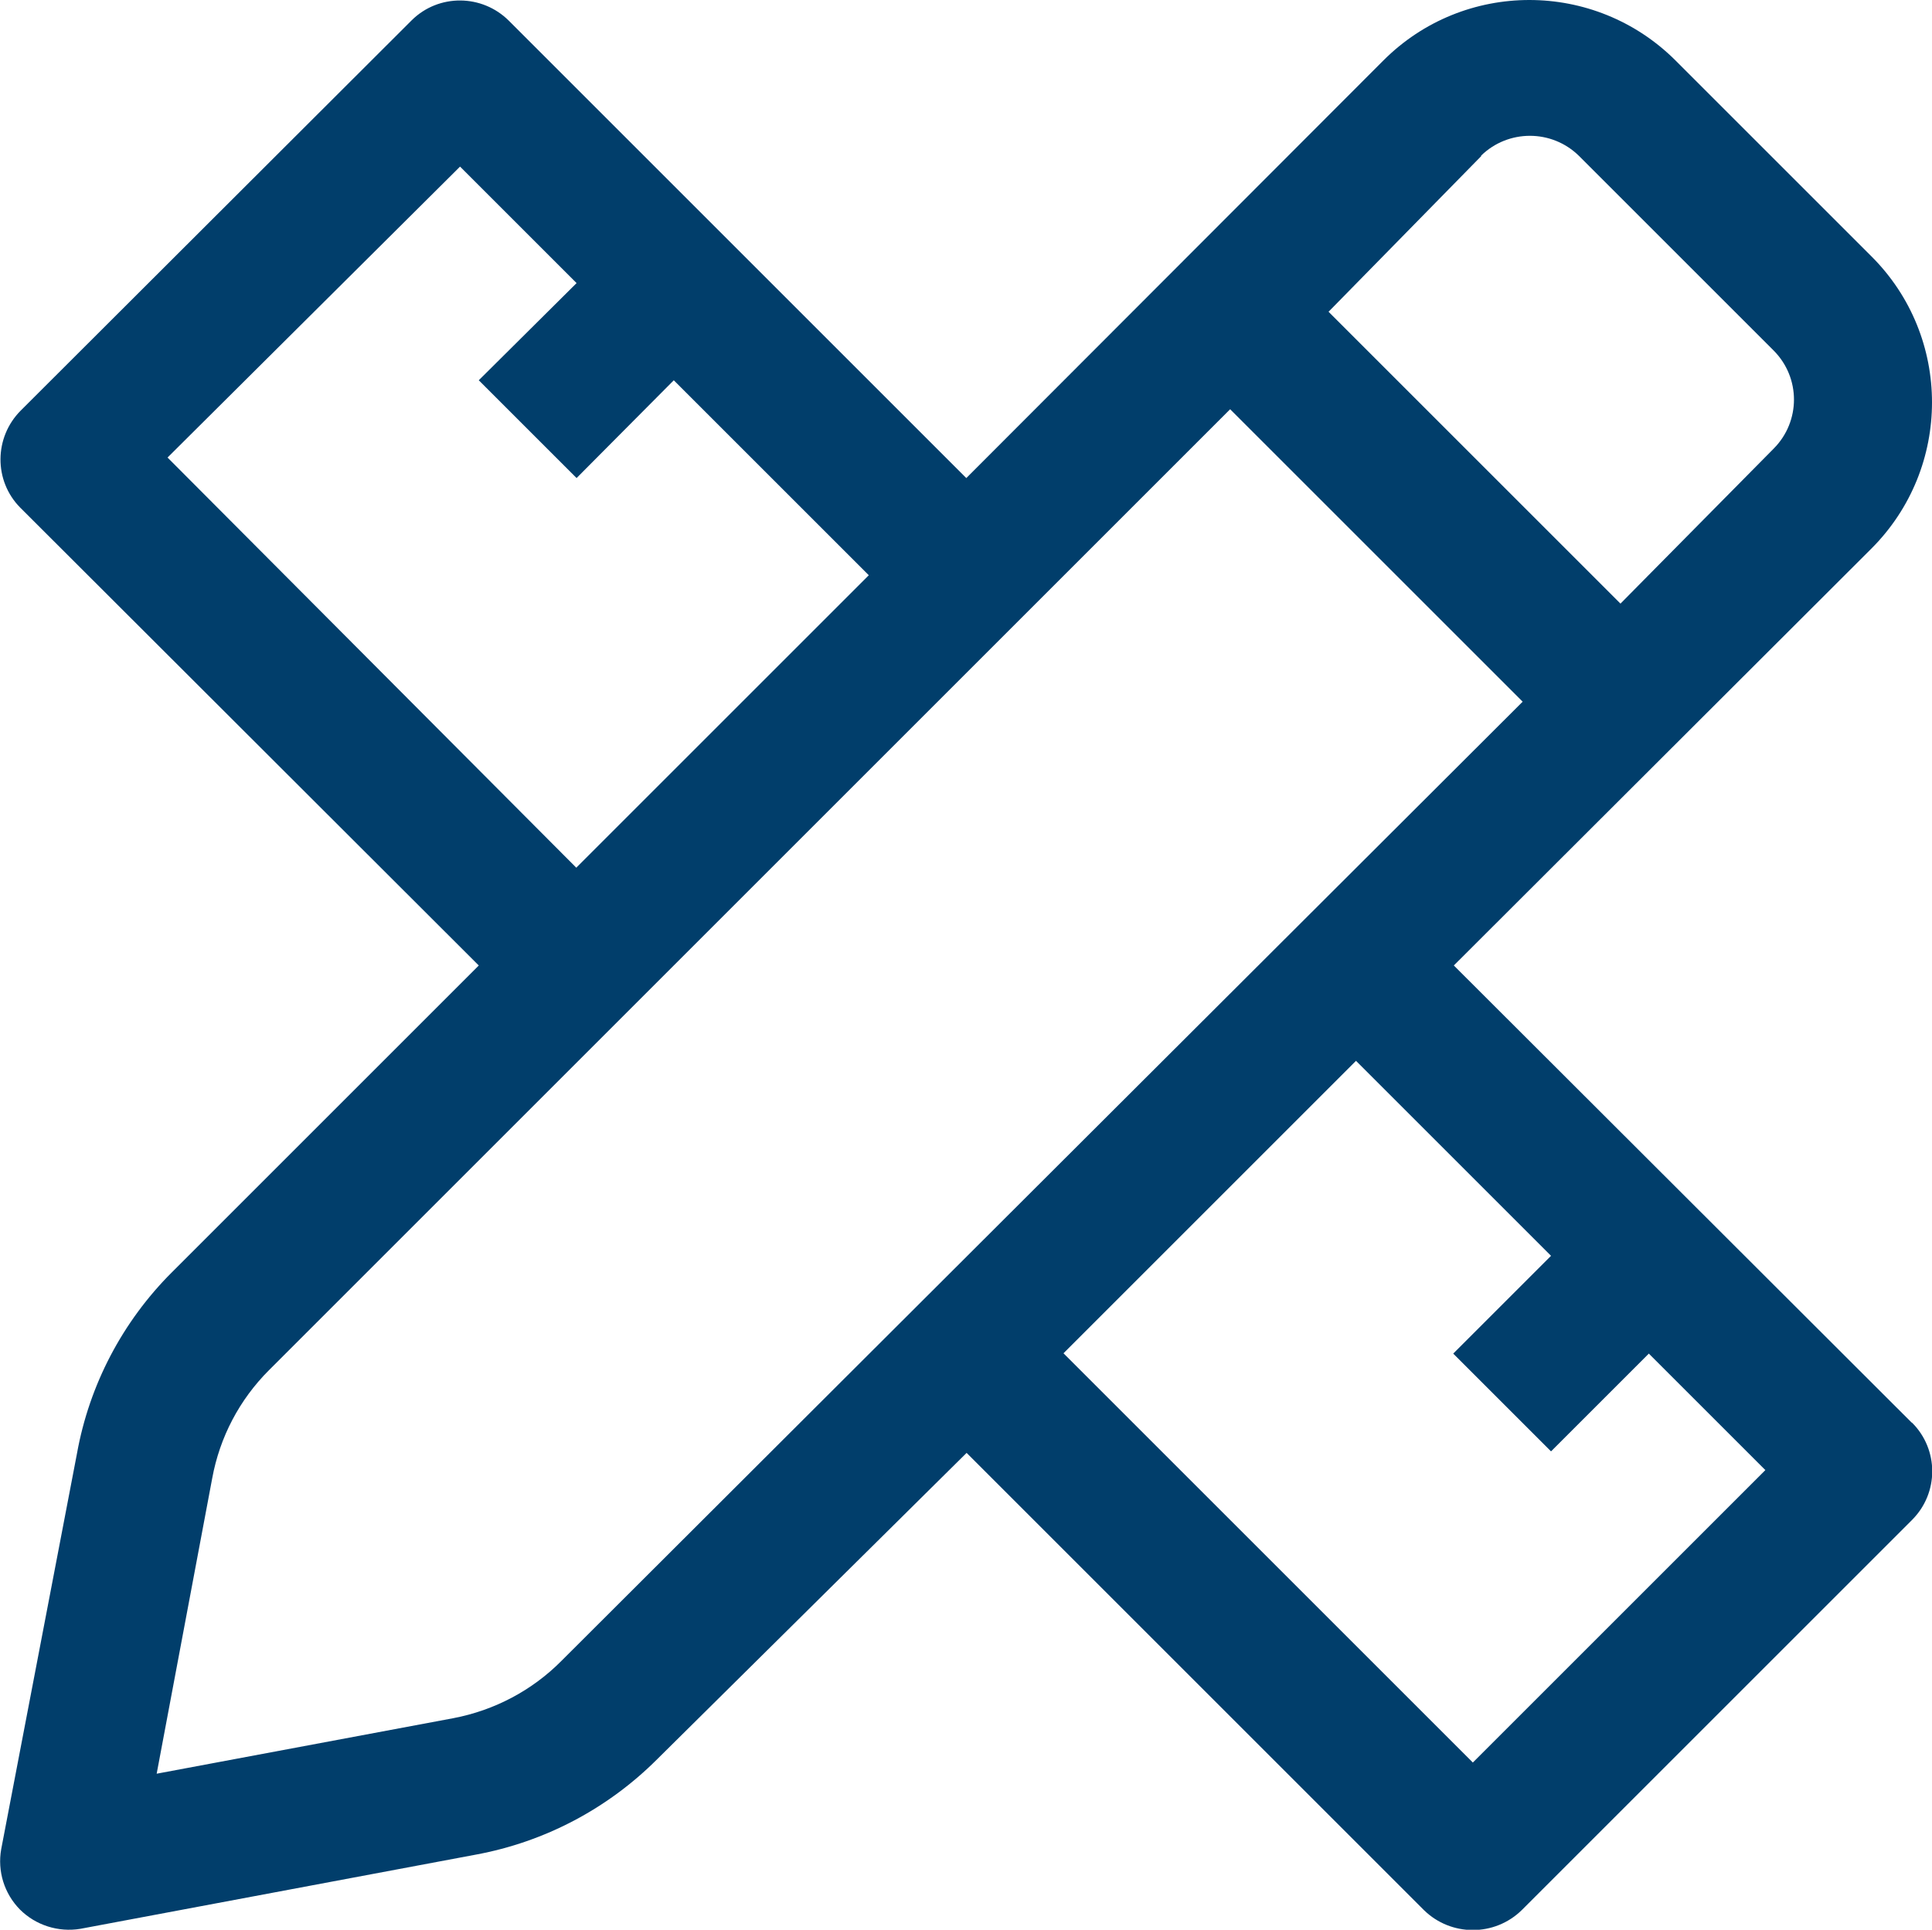 <?xml version="1.0" encoding="UTF-8"?>
<svg id="Layer_2" data-name="Layer 2" xmlns="http://www.w3.org/2000/svg" viewBox="0 0 64 63.94">
  <defs>
    <style>
      .cls-1 {
        fill: #013e6b;
      }
    </style>
  </defs>
  <g id="Layer_1-2" data-name="Layer 1">
    <path class="cls-1" d="M63.33,47.14l-15.17-15.15,13.83-13.81c2.68-2.68,2.68-7.02,0-9.69l-6.48-6.48c-2.68-2.68-7.02-2.68-9.69,0l-13.81,13.83L16.86.69c-.89-.89-2.33-.9-3.22-.02,0,0-.01.01-.02.02L.69,13.6c-.89.89-.9,2.33-.02,3.22,0,0,.01.01.02.02l15.17,15.15-10.17,10.17c-1.63,1.63-2.73,3.72-3.14,6L.04,61.27c-.13.73.1,1.47.62,2,.52.52,1.27.76,2,.64l13.11-2.46c2.27-.42,4.36-1.52,6-3.16l10.25-10.15,15.15,15.15c.9.88,2.34.88,3.24,0l12.93-12.93c.89-.89.89-2.33,0-3.22h0ZM49.06,5.16c.9-.88,2.34-.88,3.24,0l6.46,6.46c.89.9.89,2.34,0,3.24l-5.08,5.14-9.67-9.67,5.06-5.16ZM5.55,15.16L15.24,5.52l3.86,3.86-3.24,3.22,3.24,3.24,3.22-3.24,6.46,6.46-9.69,9.69L5.55,15.16ZM18.6,55.03c-.97.98-2.22,1.64-3.58,1.9l-9.83,1.84,1.84-9.79c.25-1.36.9-2.6,1.88-3.58l31.84-31.84,9.69,9.69-31.84,31.78ZM48.78,58.39l-13.55-13.55,9.69-9.69,6.46,6.46-3.24,3.24,3.24,3.24,3.24-3.24,3.86,3.86-9.69,9.69Z"/>
  </g>
</svg>